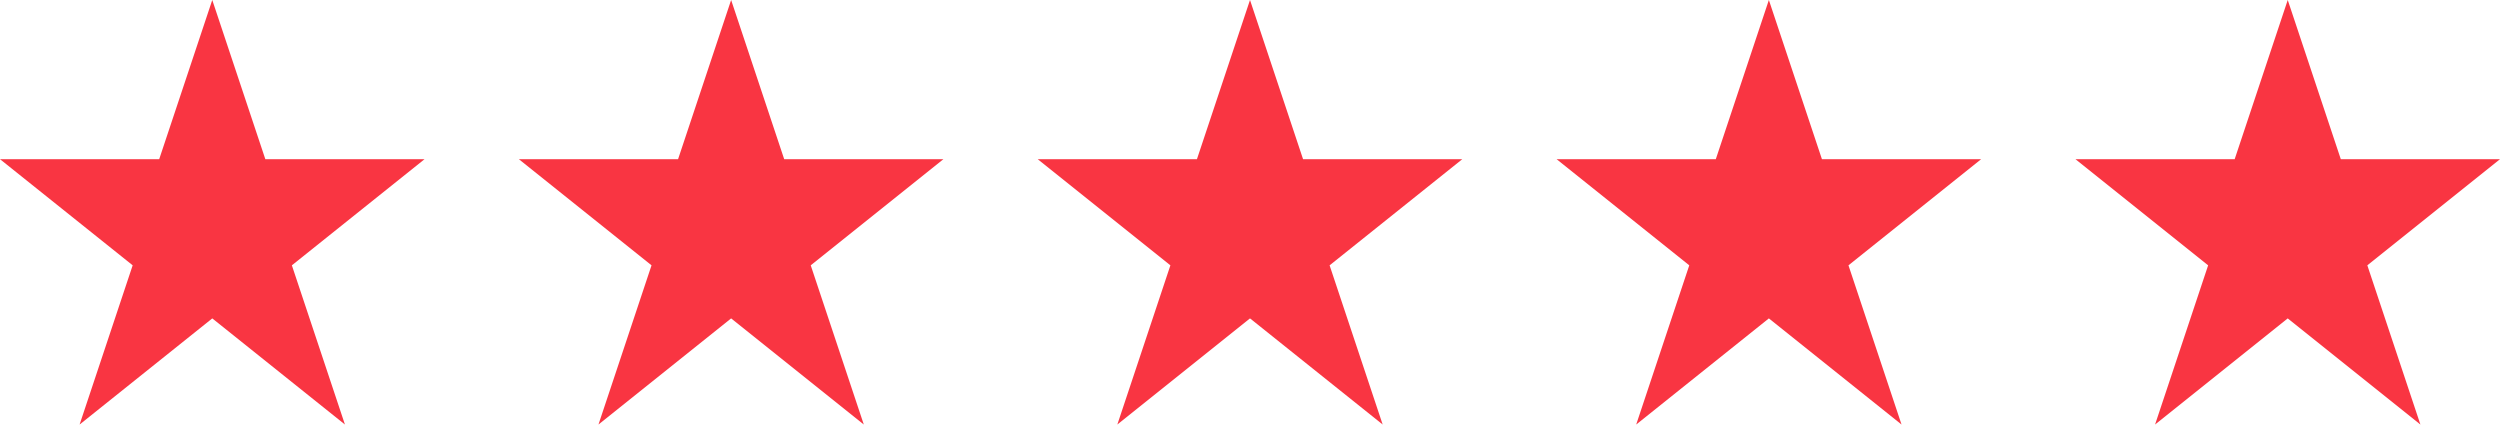 <svg xmlns="http://www.w3.org/2000/svg" width="212" height="36" viewBox="0 0 212 36">
  <g id="Group_81" data-name="Group 81" transform="translate(-847 -5767)">
    <path id="Icon_open-star" data-name="Icon open-star" d="M18,0,13.5,13.5H0l11.25,9L6.75,36,18,27l11.25,9-4.5-13.5L36,13.5H22.5Z" transform="translate(847 5767)" fill="#f93542"/>
    <path id="Icon_open-star-2" data-name="Icon open-star" d="M18,0,13.5,13.5H0l11.25,9L6.75,36,18,27l11.25,9-4.5-13.5L36,13.5H22.5Z" transform="translate(891 5767)" fill="#f93542"/>
    <path id="Icon_open-star-3" data-name="Icon open-star" d="M18,0,13.5,13.5H0l11.25,9L6.75,36,18,27l11.25,9-4.5-13.5L36,13.5H22.5Z" transform="translate(935 5767)" fill="#f93542"/>
    <path id="Icon_open-star-4" data-name="Icon open-star" d="M18,0,13.5,13.5H0l11.25,9L6.75,36,18,27l11.25,9-4.5-13.5L36,13.5H22.5Z" transform="translate(979 5767)" fill="#f93542"/>
    <path id="Icon_open-star-5" data-name="Icon open-star" d="M18,0,13.5,13.5H0l11.25,9L6.75,36,18,27l11.25,9-4.5-13.5L36,13.5H22.5Z" transform="translate(1023 5767)" fill="#f93542"/>
  </g>
</svg>
